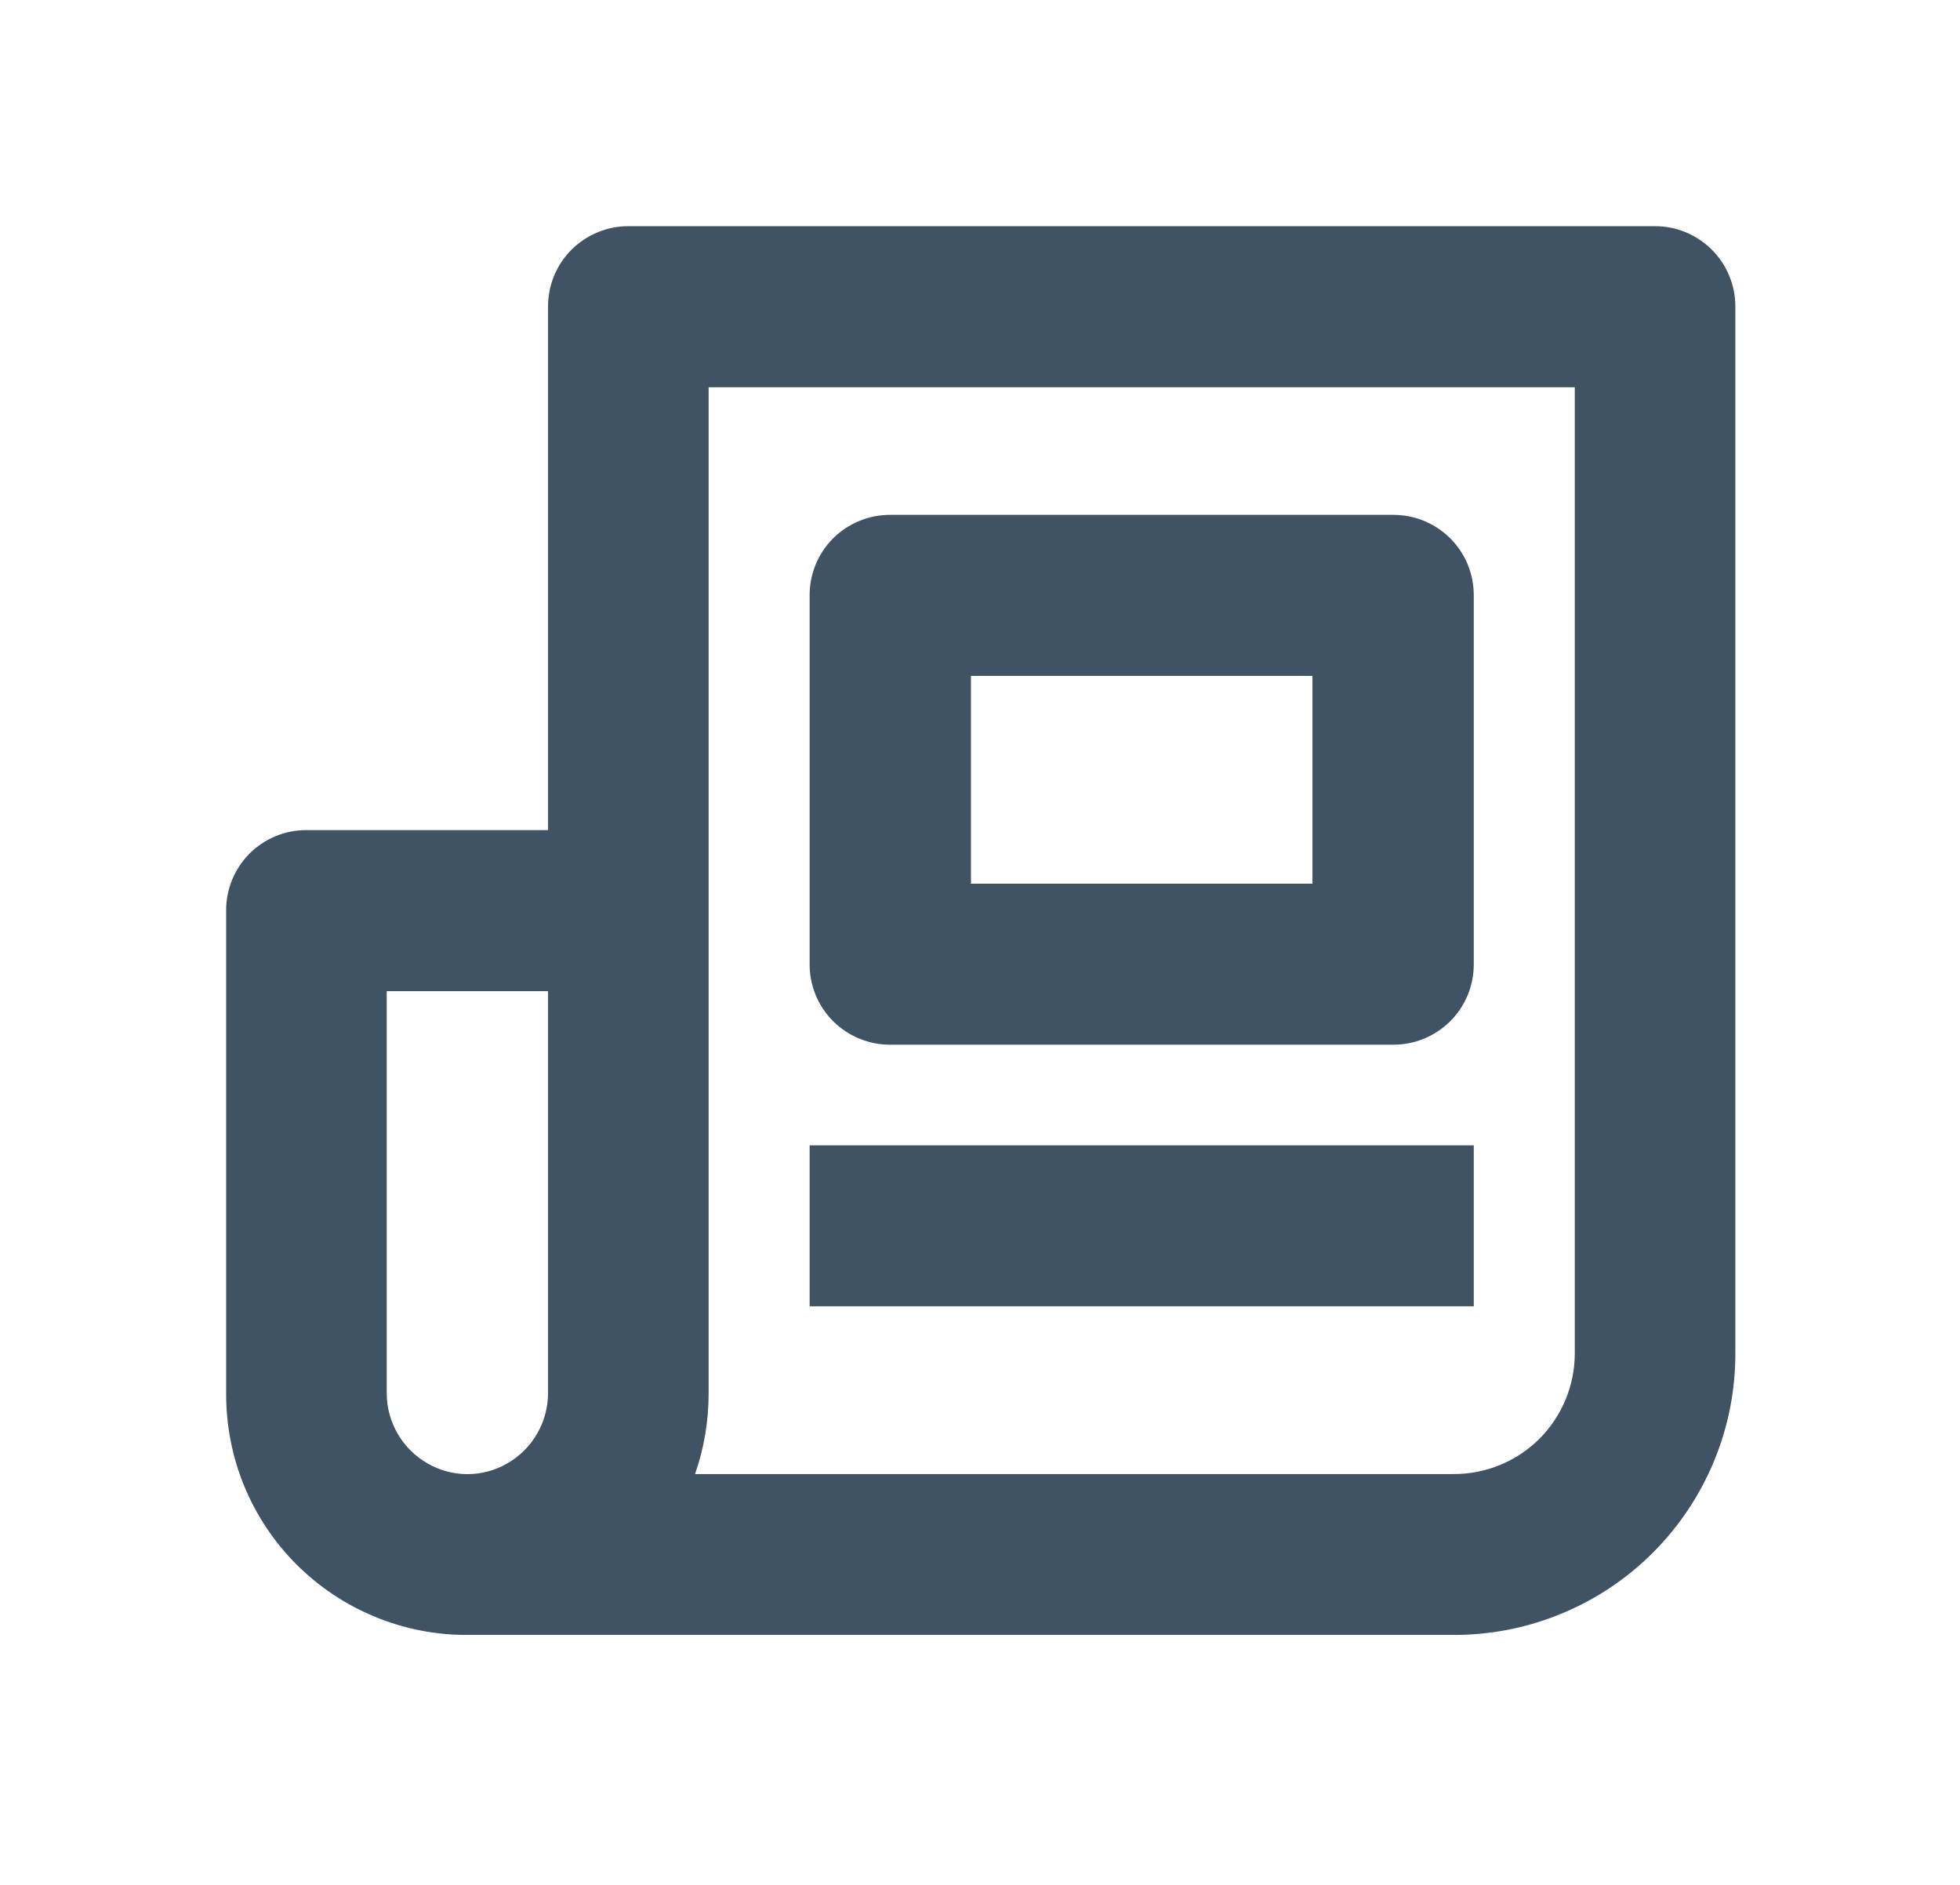 <svg width="26" height="25" viewBox="0 0 26 25" fill="none" xmlns="http://www.w3.org/2000/svg">
<path fill-rule="evenodd" clip-rule="evenodd" d="M21.95 3H8.34C8.199 2.999 8.06 3.026 7.93 3.08C7.8 3.133 7.682 3.212 7.582 3.311C7.483 3.41 7.404 3.528 7.35 3.658C7.297 3.788 7.269 3.927 7.27 4.068V11.01H4.06C3.92 11.01 3.782 11.038 3.653 11.092C3.524 11.146 3.407 11.224 3.308 11.323C3.21 11.423 3.132 11.54 3.079 11.669C3.026 11.799 2.999 11.937 3 12.077V18.485C2.999 18.906 3.08 19.322 3.24 19.711C3.401 20.1 3.636 20.454 3.934 20.751C4.231 21.048 4.585 21.284 4.974 21.444C5.363 21.605 5.779 21.686 6.2 21.685H19.28C19.771 21.686 20.258 21.591 20.712 21.403C21.166 21.216 21.579 20.941 21.926 20.594C22.274 20.246 22.549 19.834 22.737 19.38C22.925 18.926 23.021 18.439 23.02 17.948V4.068C23.02 3.927 22.993 3.788 22.939 3.658C22.886 3.528 22.807 3.41 22.707 3.311C22.608 3.212 22.49 3.133 22.36 3.08C22.23 3.026 22.09 2.999 21.95 3V3V3ZM7.27 18.485C7.268 18.673 7.218 18.857 7.123 19.019C7.029 19.181 6.893 19.316 6.73 19.409C6.569 19.503 6.386 19.552 6.2 19.552C6.014 19.552 5.831 19.503 5.67 19.409C5.507 19.316 5.371 19.181 5.277 19.019C5.182 18.857 5.131 18.673 5.13 18.485V13.146H7.27V18.485ZM20.89 17.951C20.89 18.162 20.848 18.371 20.767 18.566C20.686 18.76 20.567 18.937 20.418 19.086C20.268 19.235 20.091 19.352 19.895 19.432C19.7 19.512 19.491 19.552 19.28 19.551H9.22C9.34 19.208 9.4 18.847 9.4 18.484V5.136H20.89V17.951ZM11.81 13.856H18.48C18.621 13.857 18.76 13.83 18.89 13.776C19.02 13.723 19.138 13.644 19.238 13.545C19.337 13.446 19.416 13.328 19.47 13.198C19.523 13.068 19.55 12.929 19.55 12.788V7.897C19.55 7.756 19.523 7.617 19.47 7.487C19.416 7.357 19.337 7.239 19.238 7.14C19.138 7.041 19.02 6.962 18.89 6.909C18.76 6.855 18.621 6.828 18.48 6.829H11.81C11.669 6.828 11.53 6.855 11.4 6.909C11.27 6.962 11.152 7.041 11.052 7.14C10.953 7.239 10.874 7.357 10.82 7.487C10.767 7.617 10.739 7.756 10.74 7.897V12.788C10.739 12.929 10.767 13.068 10.82 13.198C10.874 13.328 10.953 13.446 11.052 13.545C11.152 13.644 11.27 13.723 11.4 13.776C11.53 13.83 11.669 13.857 11.81 13.856V13.856ZM12.88 8.965H17.41V11.721H12.88V8.966V8.965ZM10.74 15.191H19.55V17.326H10.74V15.191Z" fill="#3F5364"/>
</svg>
